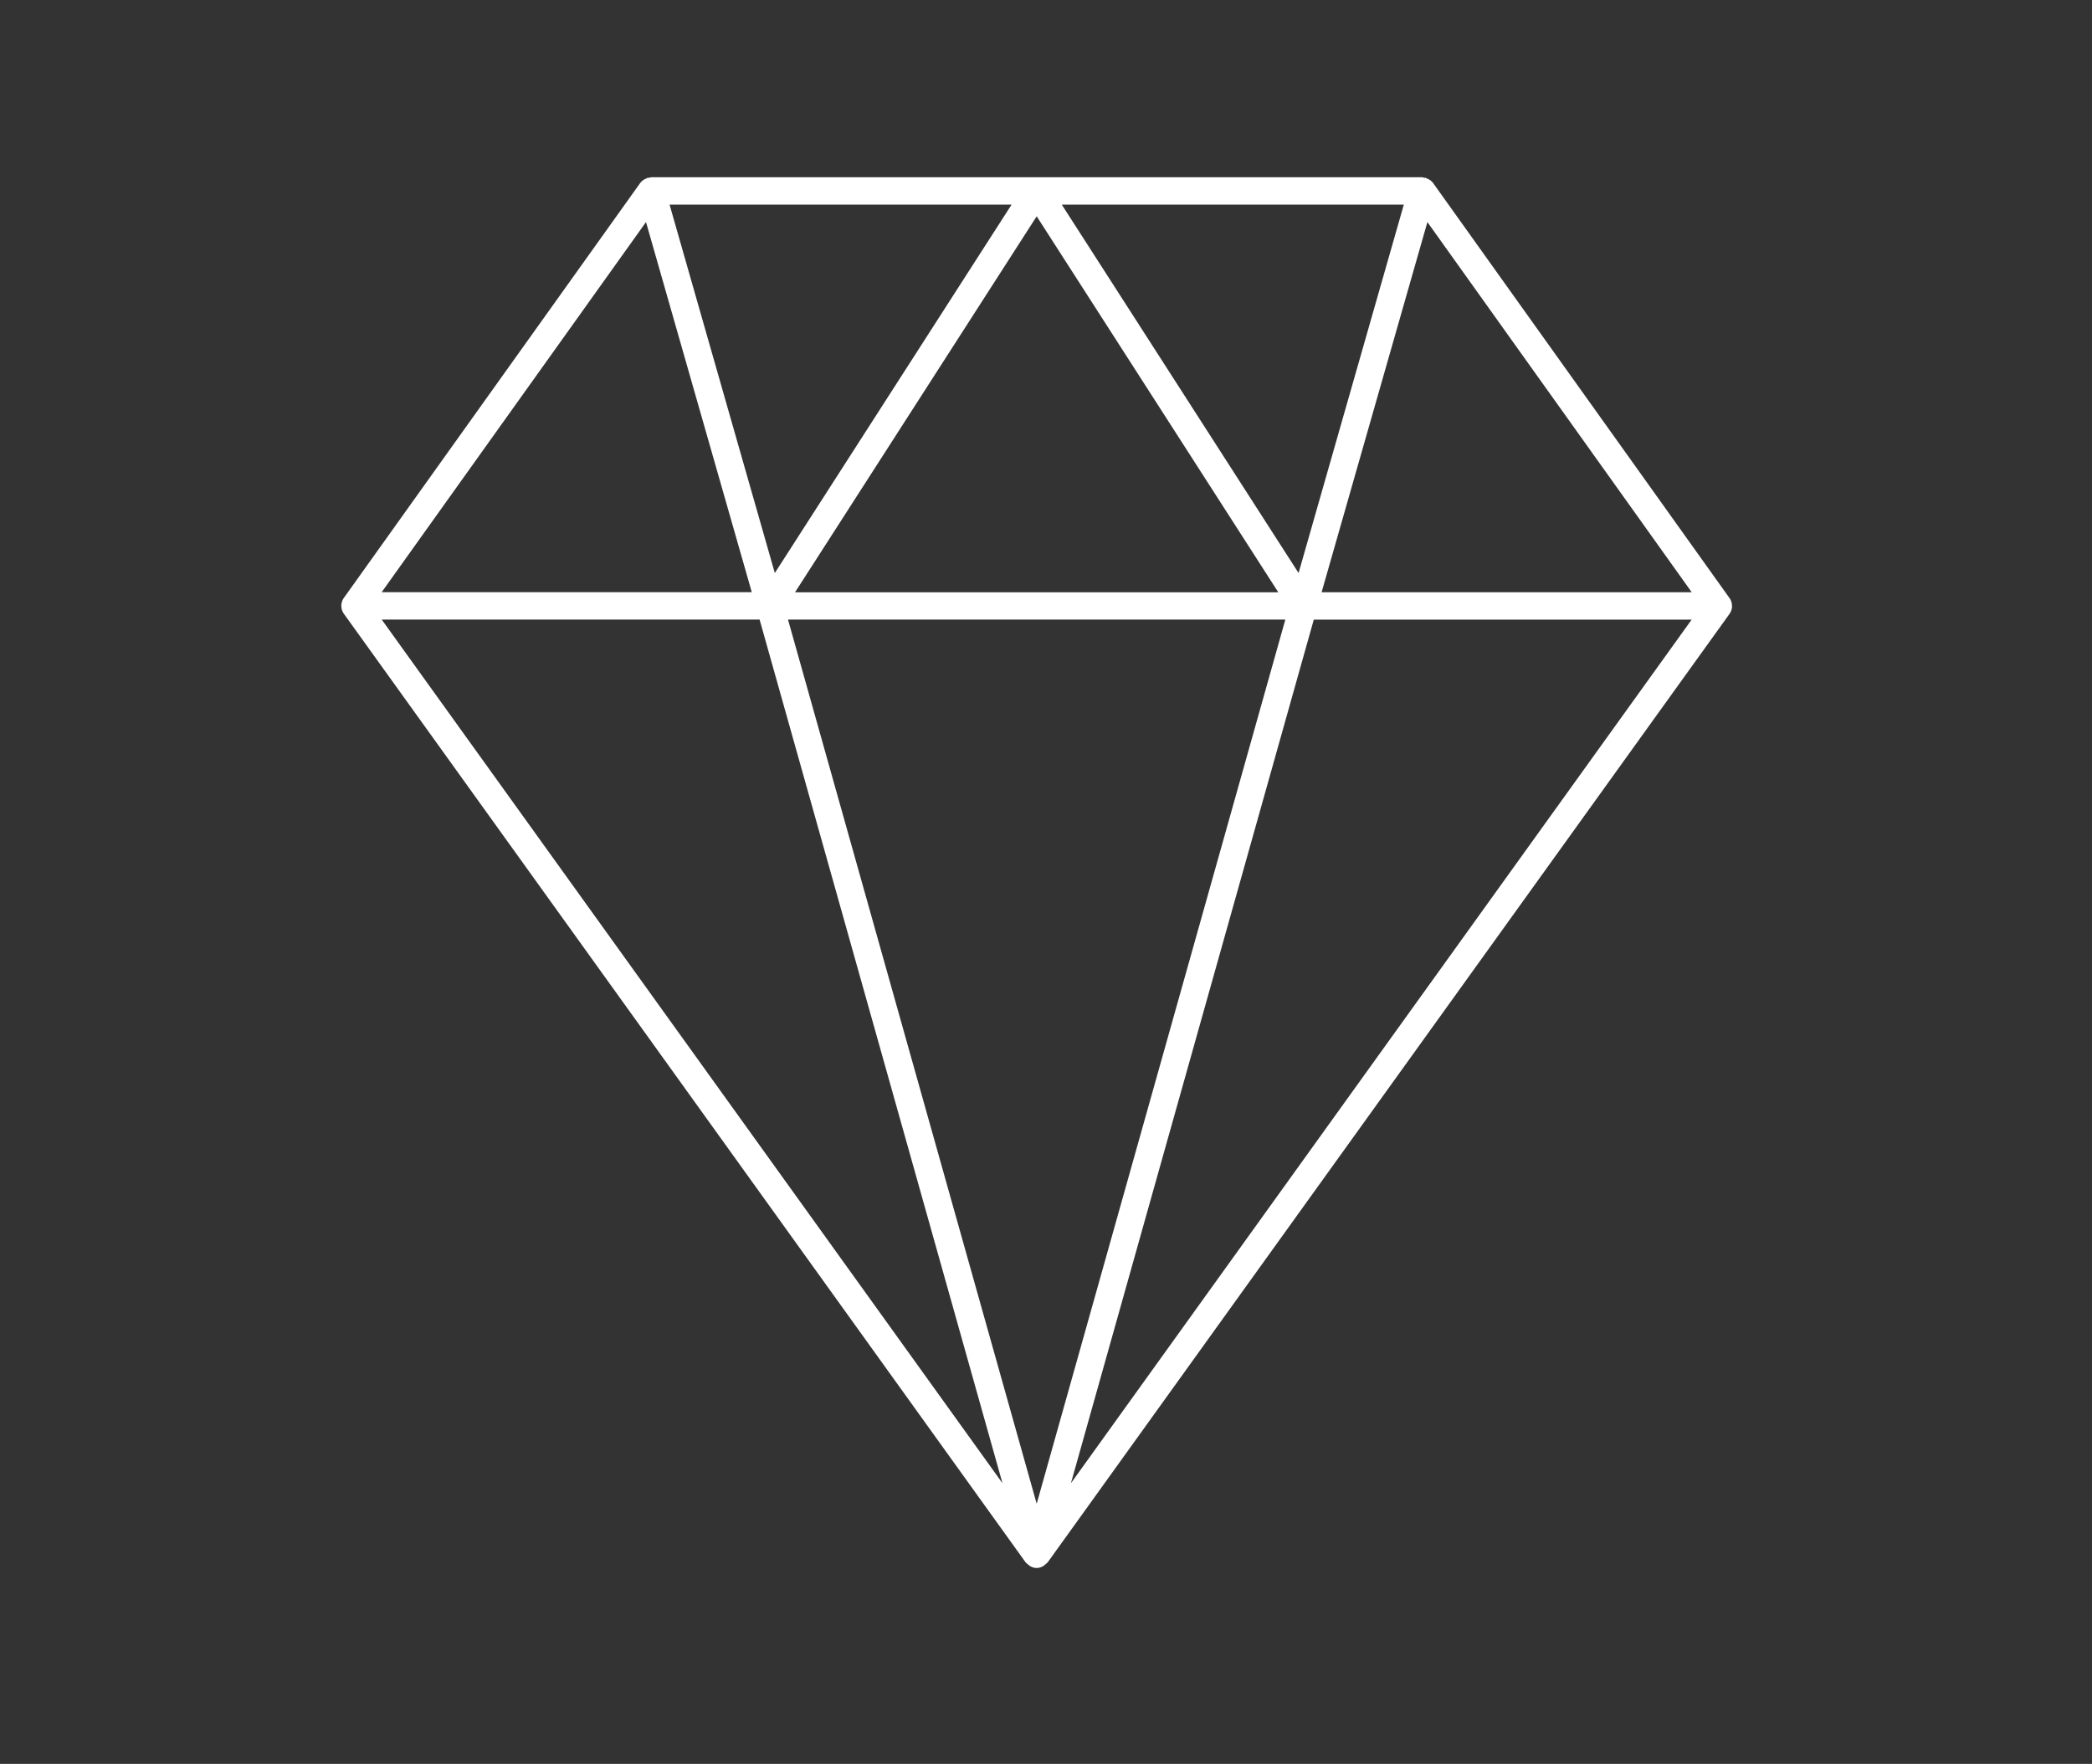 <svg xmlns="http://www.w3.org/2000/svg" xmlns:xlink="http://www.w3.org/1999/xlink" width="102" height="86" viewBox="0 0 102 86">
  <rect x="0" y="0" width="102" height="86" fill="#333333" stroke="none"/>
  <defs>
    <clipPath id="clip-Artboard_2">
      <rect width="102" height="86"/>
    </clipPath>
  </defs>
  <g id="Artboard_2" data-name="Artboard – 2" clip-path="url(#clip-Artboard_2)">
    <path id="Path_3015" data-name="Path 3015" d="M277.9,281.306a.649.649,0,0,0-.123-.383l-14.45-20.233a.646.646,0,0,0-.325-.227c-.016-.007-.02-.025-.036-.029s-.036.011-.053.007a.683.683,0,0,0-.129-.031H225.212a.682.682,0,0,0-.129.031c-.02,0-.036-.011-.056-.007s-.02.022-.033.029a.646.646,0,0,0-.325.227l-14.452,20.233a.662.662,0,0,0-.12.383l0,0h0a.66.66,0,0,0,.125.39l33.236,46.244a.654.654,0,0,0,.1.089.572.572,0,0,0,.08.067.6.6,0,0,0,.72,0,.573.573,0,0,0,.08-.067.654.654,0,0,0,.1-.089L277.779,281.7a.677.677,0,0,0,.125-.39h0Zm-16-19.56-5.131,17.96-11.545-17.96Zm-6.12,18.9H232.217L244,262.314Zm-13.005-18.9-11.543,17.96-5.131-17.96Zm-17.824.849,5.158,18.047H212.062Zm-12.885,19.382h18.424l11.842,42.107ZM244,325.085l-12.125-43.108h24.248Zm1.669-1,11.842-42.107h18.424Zm12.223-43.442,5.158-18.047,12.887,18.047Z" transform="translate(-193.454 -251.768)" fill="#fff"/>
  </g>
</svg>
